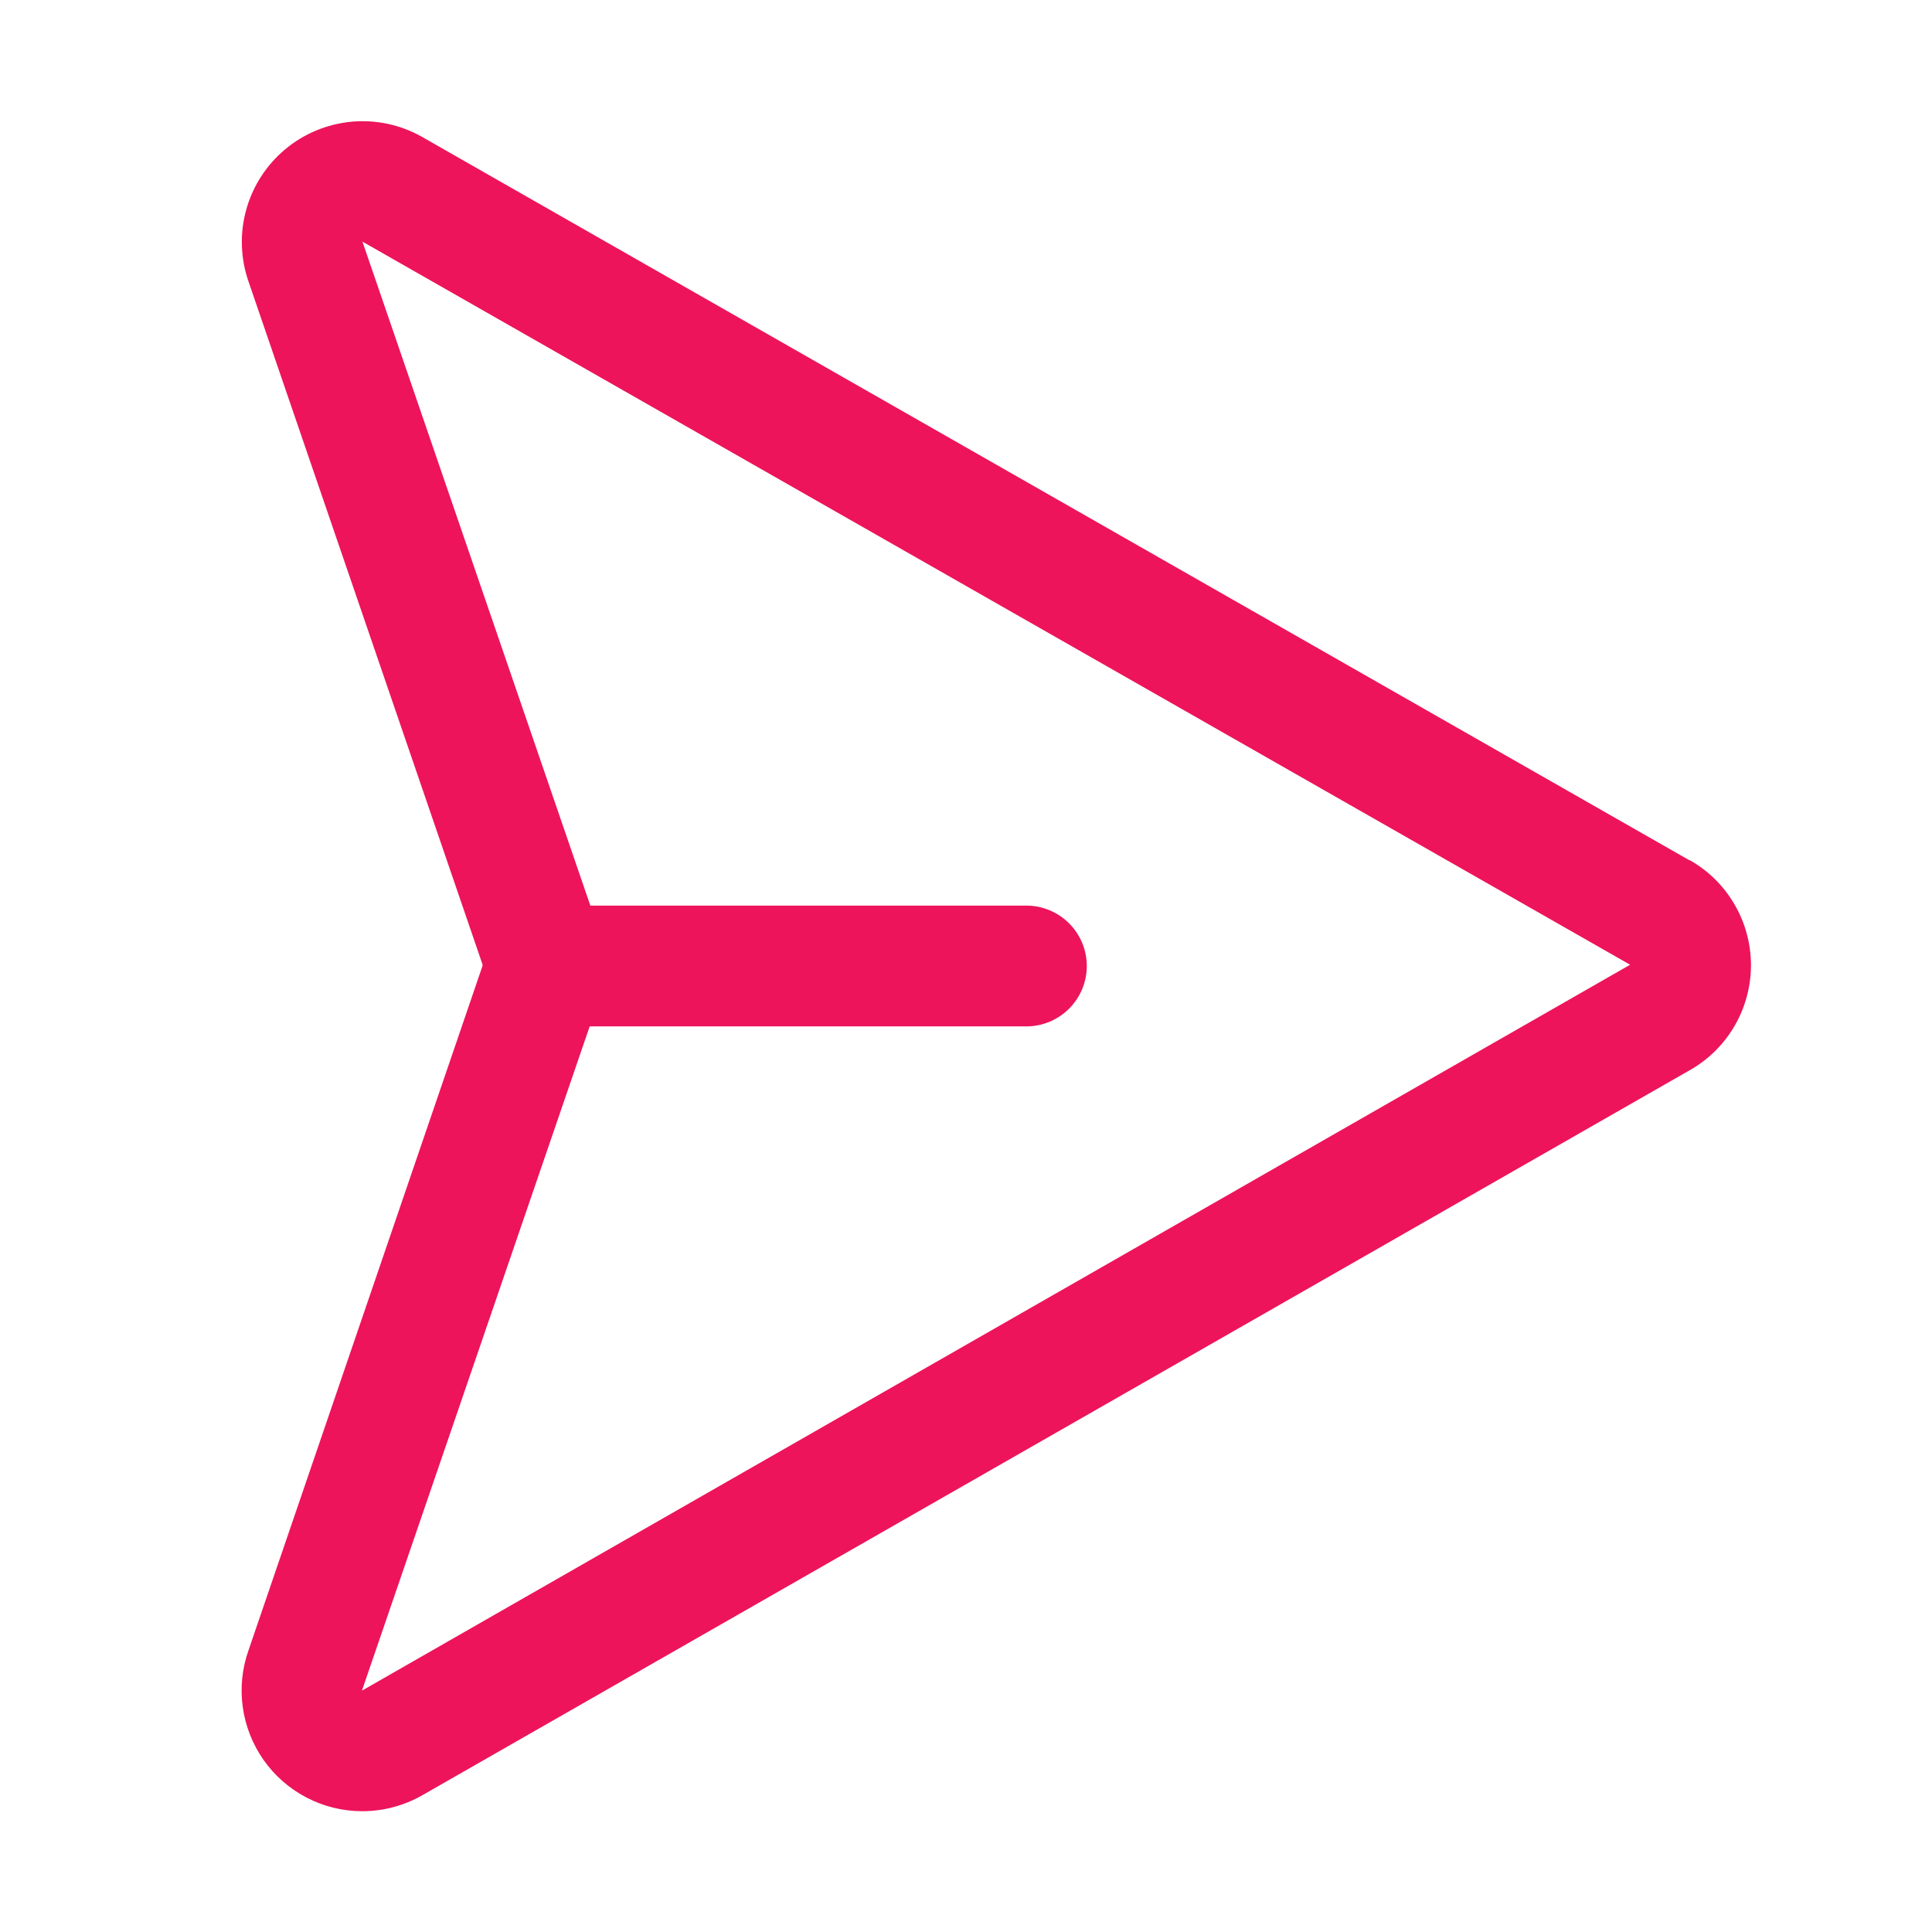 <svg width="23" height="23" viewBox="0 0 23 23" fill="none" xmlns="http://www.w3.org/2000/svg">
<path d="M20.113 10.242L5.02 1.627C4.765 1.484 4.473 1.422 4.183 1.449C3.892 1.477 3.617 1.591 3.393 1.779C3.17 1.966 3.008 2.217 2.931 2.498C2.853 2.779 2.863 3.077 2.959 3.353L5.744 11.481C5.743 11.484 5.743 11.487 5.744 11.49C5.743 11.493 5.743 11.496 5.744 11.499L2.959 19.645C2.882 19.862 2.858 20.094 2.89 20.322C2.921 20.549 3.007 20.766 3.139 20.954C3.272 21.142 3.448 21.295 3.652 21.401C3.856 21.507 4.083 21.562 4.312 21.562C4.562 21.562 4.807 21.497 5.024 21.374L20.11 12.744C20.332 12.62 20.518 12.438 20.647 12.218C20.776 11.998 20.844 11.748 20.845 11.493C20.845 11.238 20.778 10.987 20.649 10.767C20.521 10.546 20.336 10.364 20.114 10.239L20.113 10.242ZM4.312 20.125V20.117L7.02 12.219H12.219C12.409 12.219 12.592 12.143 12.727 12.008C12.862 11.873 12.938 11.691 12.938 11.5C12.938 11.309 12.862 11.127 12.727 10.992C12.592 10.857 12.409 10.781 12.219 10.781H7.028L4.318 2.886L4.312 2.875L19.406 11.485L4.312 20.125Z" fill="#ED145B"/>
</svg>
